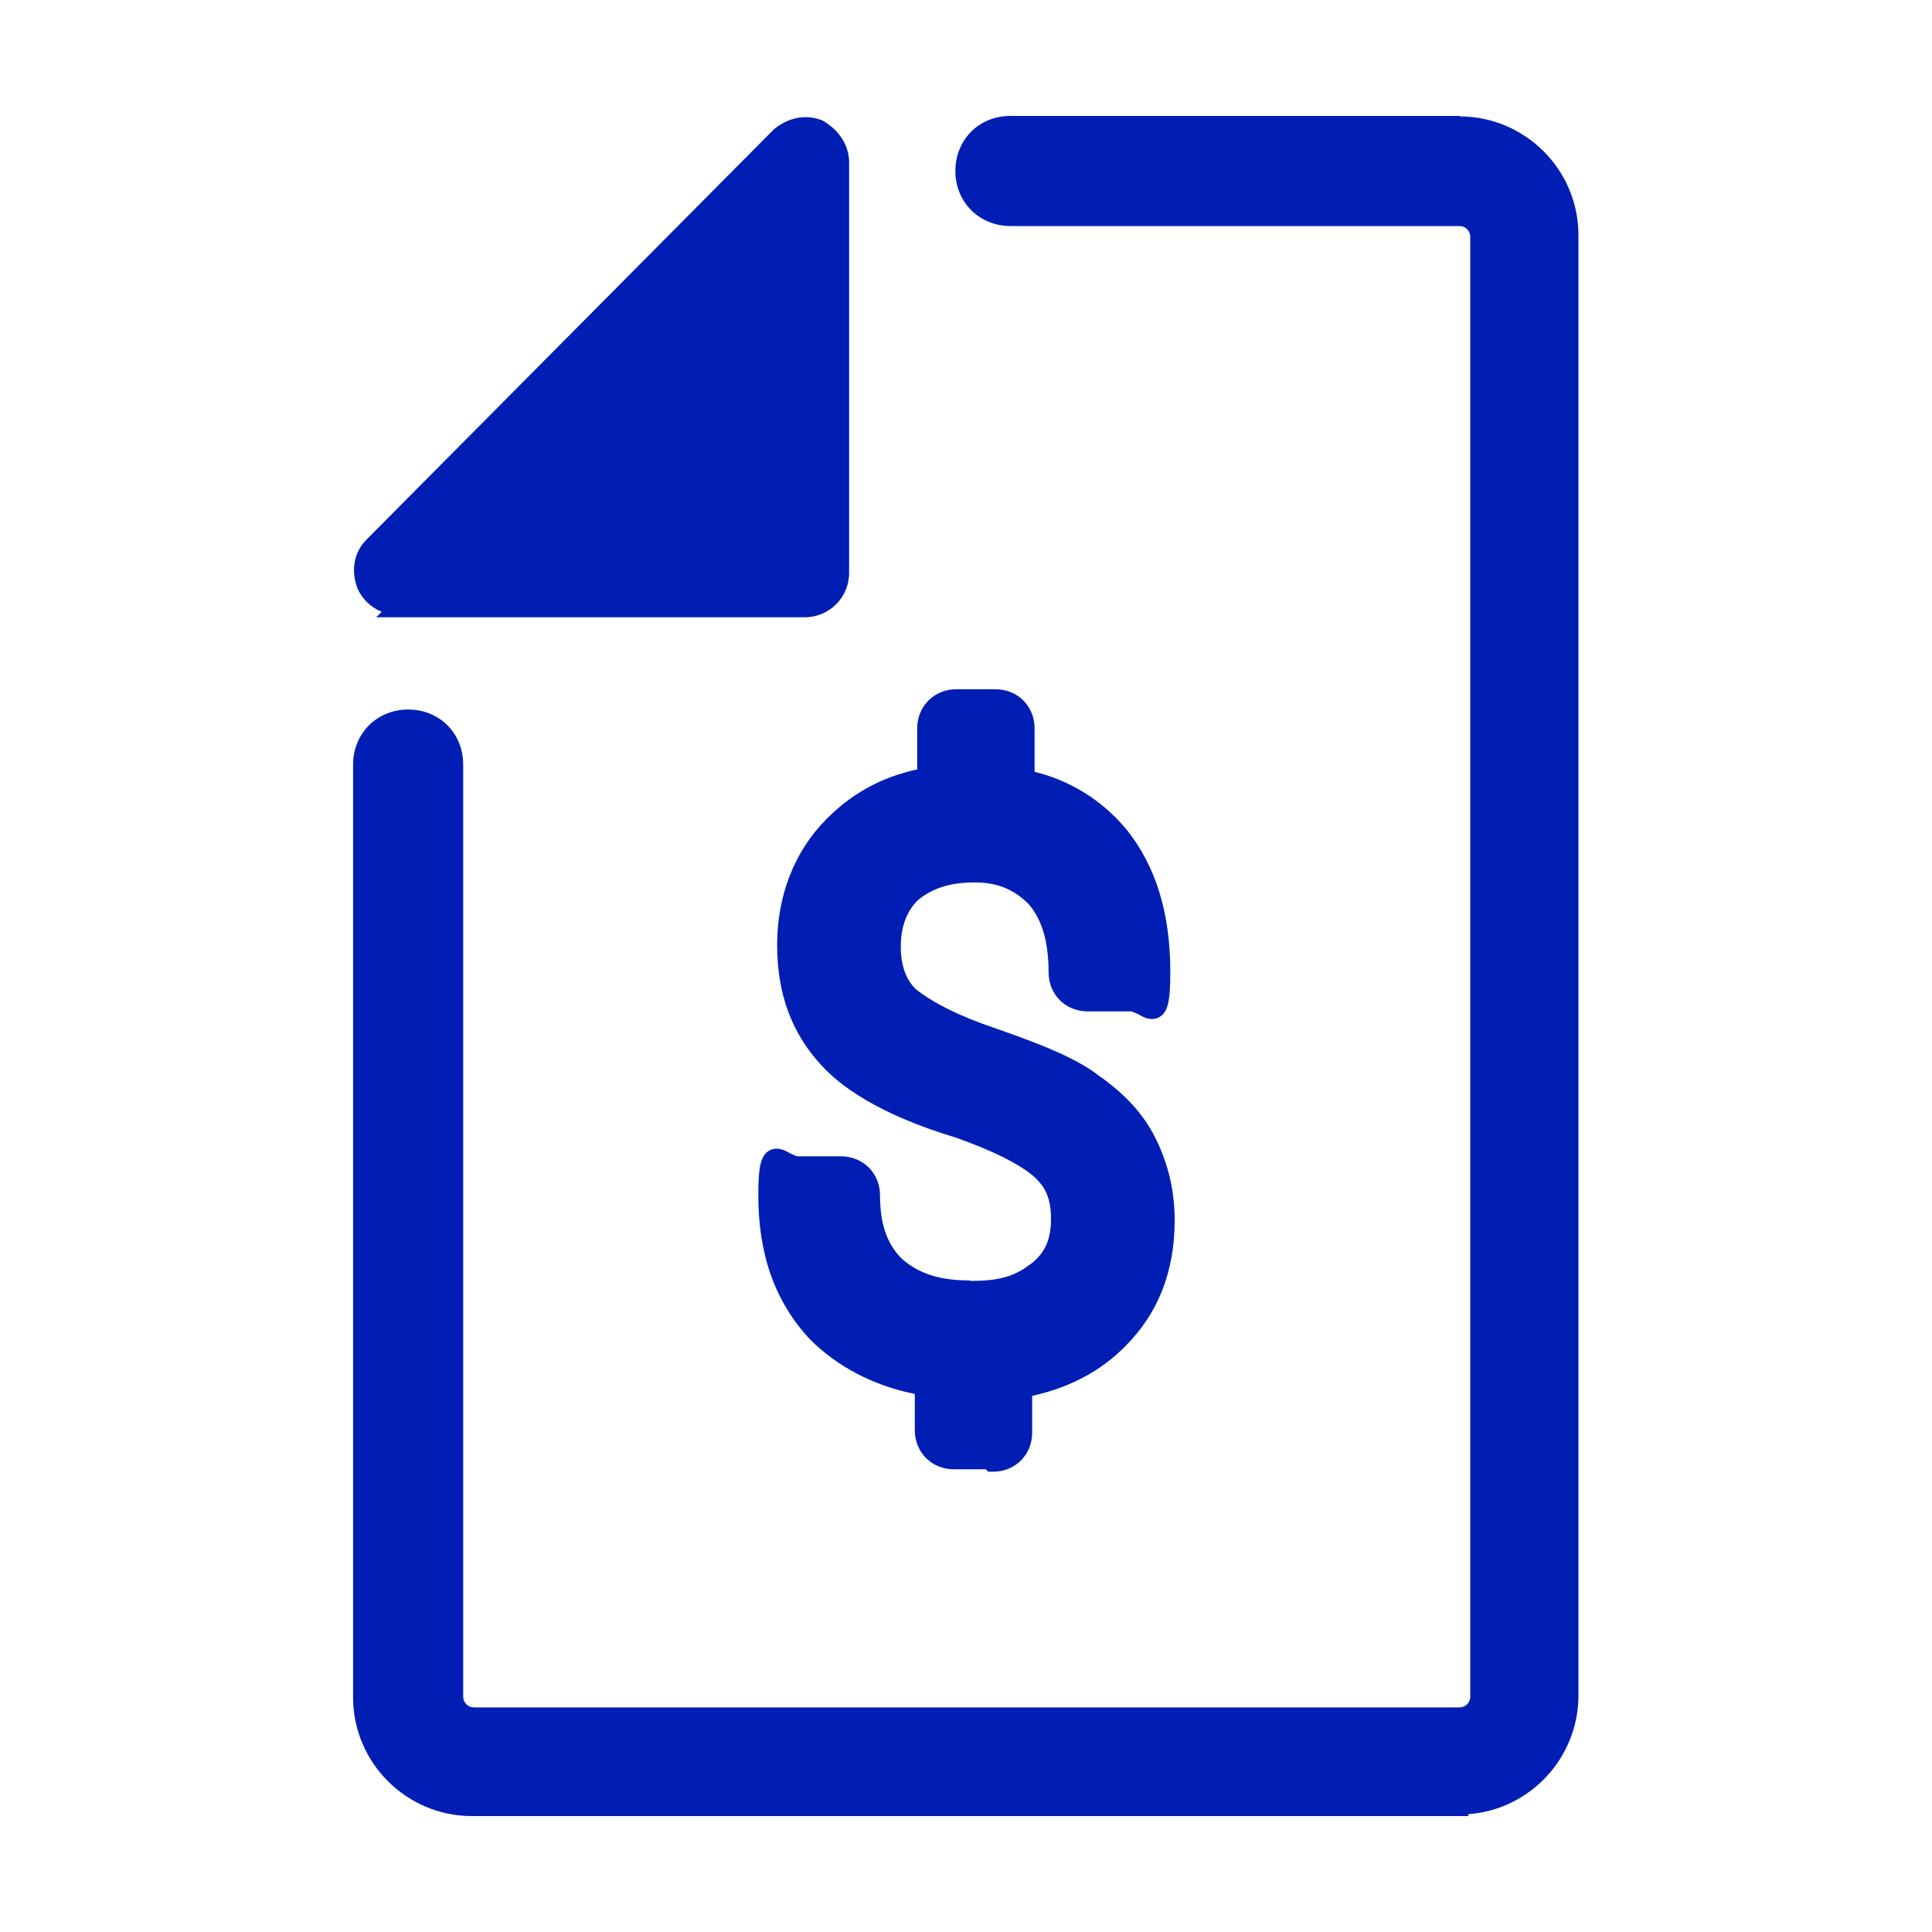 <?xml version="1.0" encoding="UTF-8"?>
<svg id="Capa_1" data-name="Capa 1" xmlns="http://www.w3.org/2000/svg" viewBox="0 0 40 40">
  <defs>
    <style>
      .cls-1 {
        fill: #001eb4;
      }
    </style>
  </defs>
  <g>
    <path class="cls-1" d="M30.22,2.4h-9.3c-.65,0-1.14.49-1.14,1.14s.5,1.14,1.14,1.14h9.3c.12,0,.22.1.22.22v30.23c0,.12-.1.22-.22.22H9.81c-.12,0-.22-.1-.22-.22V15.83c0-.65-.49-1.14-1.14-1.14s-1.14.5-1.14,1.14v19.31c0,1.36,1.11,2.46,2.46,2.46h20.63v-.04c1.27-.09,2.28-1.16,2.28-2.46V4.87c0-1.36-1.11-2.46-2.46-2.46Z"/>
    <path class="cls-1" d="M7.9,12.67l-.11.11h8.87c.51,0,.92-.41.92-.92V3.36c0-.34-.2-.67-.56-.87-.34-.13-.7-.06-1,.19L7.59,11.17c-.26.26-.33.63-.19,1.01.1.22.27.39.49.48Z"/>
  </g>
  <path class="cls-1" d="M20.07,26.51c-.61,0-1.05-.14-1.4-.45-.31-.31-.45-.73-.45-1.31,0-.46-.35-.81-.81-.81h-.91s-.09-.04-.14-.06c-.1-.06-.26-.15-.43-.06-.18.1-.23.33-.23.93,0,1.23.35,2.21,1.07,2.98.57.57,1.32.96,2.17,1.13v.75c0,.46.35.81.81.81h.66l.05.05h.1c.46,0,.81-.35.81-.81v-.76c.77-.17,1.42-.51,1.93-1.03.68-.68,1.02-1.55,1.02-2.6,0-.61-.13-1.18-.41-1.73-.24-.48-.62-.89-1.16-1.27-.45-.35-1.16-.64-2.17-.99-.71-.24-1.25-.51-1.62-.8-.21-.21-.31-.5-.31-.88,0-.41.12-.73.35-.96.3-.25.67-.37,1.18-.37.47,0,.8.14,1.11.44.28.32.42.78.42,1.42,0,.46.35.81.81.81h.91s.09.04.14.06c.1.06.26.15.43.06.18-.1.23-.33.23-.93,0-1.23-.3-2.2-.91-2.96-.5-.6-1.16-1.01-1.9-1.19v-.9c0-.46-.35-.81-.81-.81h-.81c-.46,0-.81.35-.81.81v.85c-.74.16-1.36.5-1.88,1.03-.66.66-1.02,1.58-1.02,2.6s.3,1.83.92,2.5c.54.59,1.48,1.1,2.77,1.49,1.14.4,1.55.73,1.67.85.16.16.31.37.31.83,0,.41-.11.68-.38.91-.34.26-.62.38-1.29.38Z"/>
</svg>